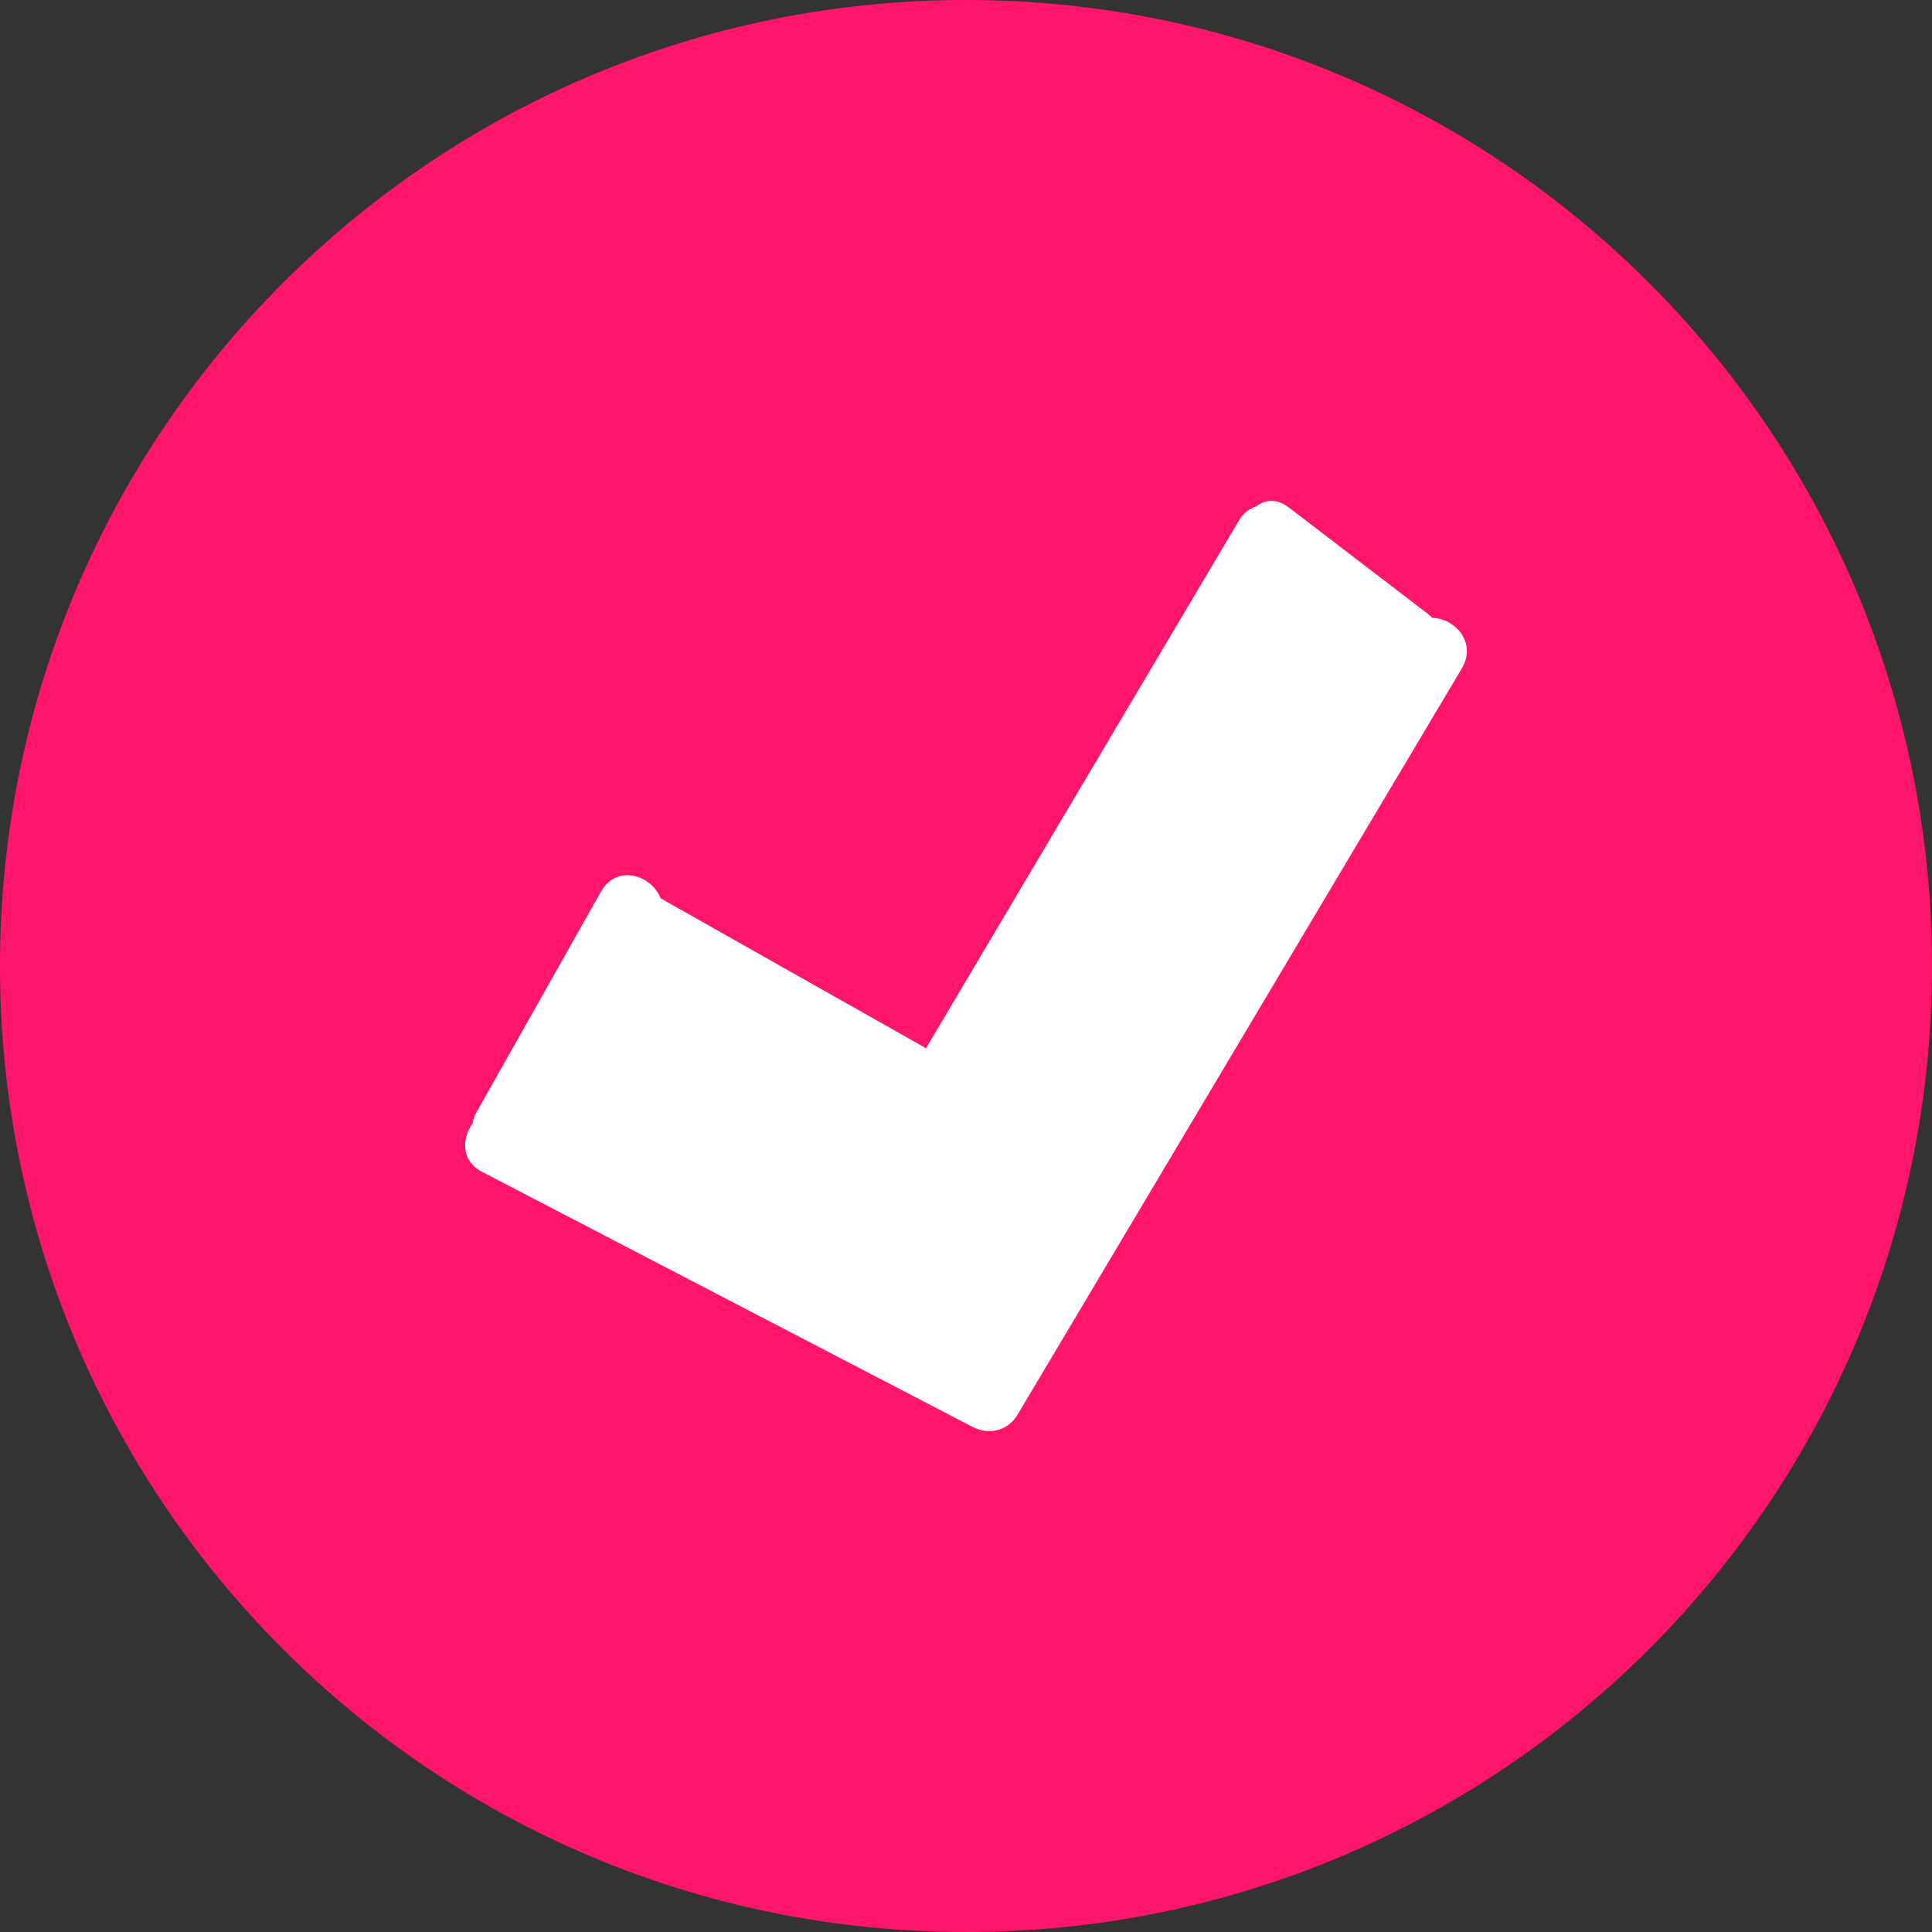 <svg width="54" height="54" viewBox="0 0 54 54" fill="none" xmlns="http://www.w3.org/2000/svg">
<rect x="0" y="0" width="54" height="54" fill="#333333" stroke="none"/>
<path d="M0 27C0 12.088 12.088 0 27 0C41.912 0 54 12.088 54 27C54 41.912 41.912 54 27 54C12.088 54 0 41.912 0 27Z" fill="#FF156B"/>
<path d="M40.027 17.266C39.99 17.225 39.949 17.189 39.902 17.152C38.608 16.161 37.315 15.172 36.021 14.182C35.687 13.925 35.356 13.964 35.11 14.153C34.924 14.214 34.751 14.343 34.62 14.563C31.706 19.474 28.795 24.385 25.883 29.298C23.409 27.901 20.934 26.503 18.461 25.106C18.217 24.458 17.238 24.14 16.796 24.923C15.64 26.974 14.482 29.024 13.326 31.075C13.263 31.187 13.226 31.299 13.206 31.407C12.904 31.825 12.89 32.449 13.467 32.749C18.039 35.126 22.612 37.503 27.184 39.882C27.637 40.116 28.165 40.002 28.442 39.539C32.58 32.588 36.72 25.634 40.858 18.683C41.289 17.957 40.659 17.274 40.025 17.27L40.027 17.266Z" fill="white"/>
</svg>
